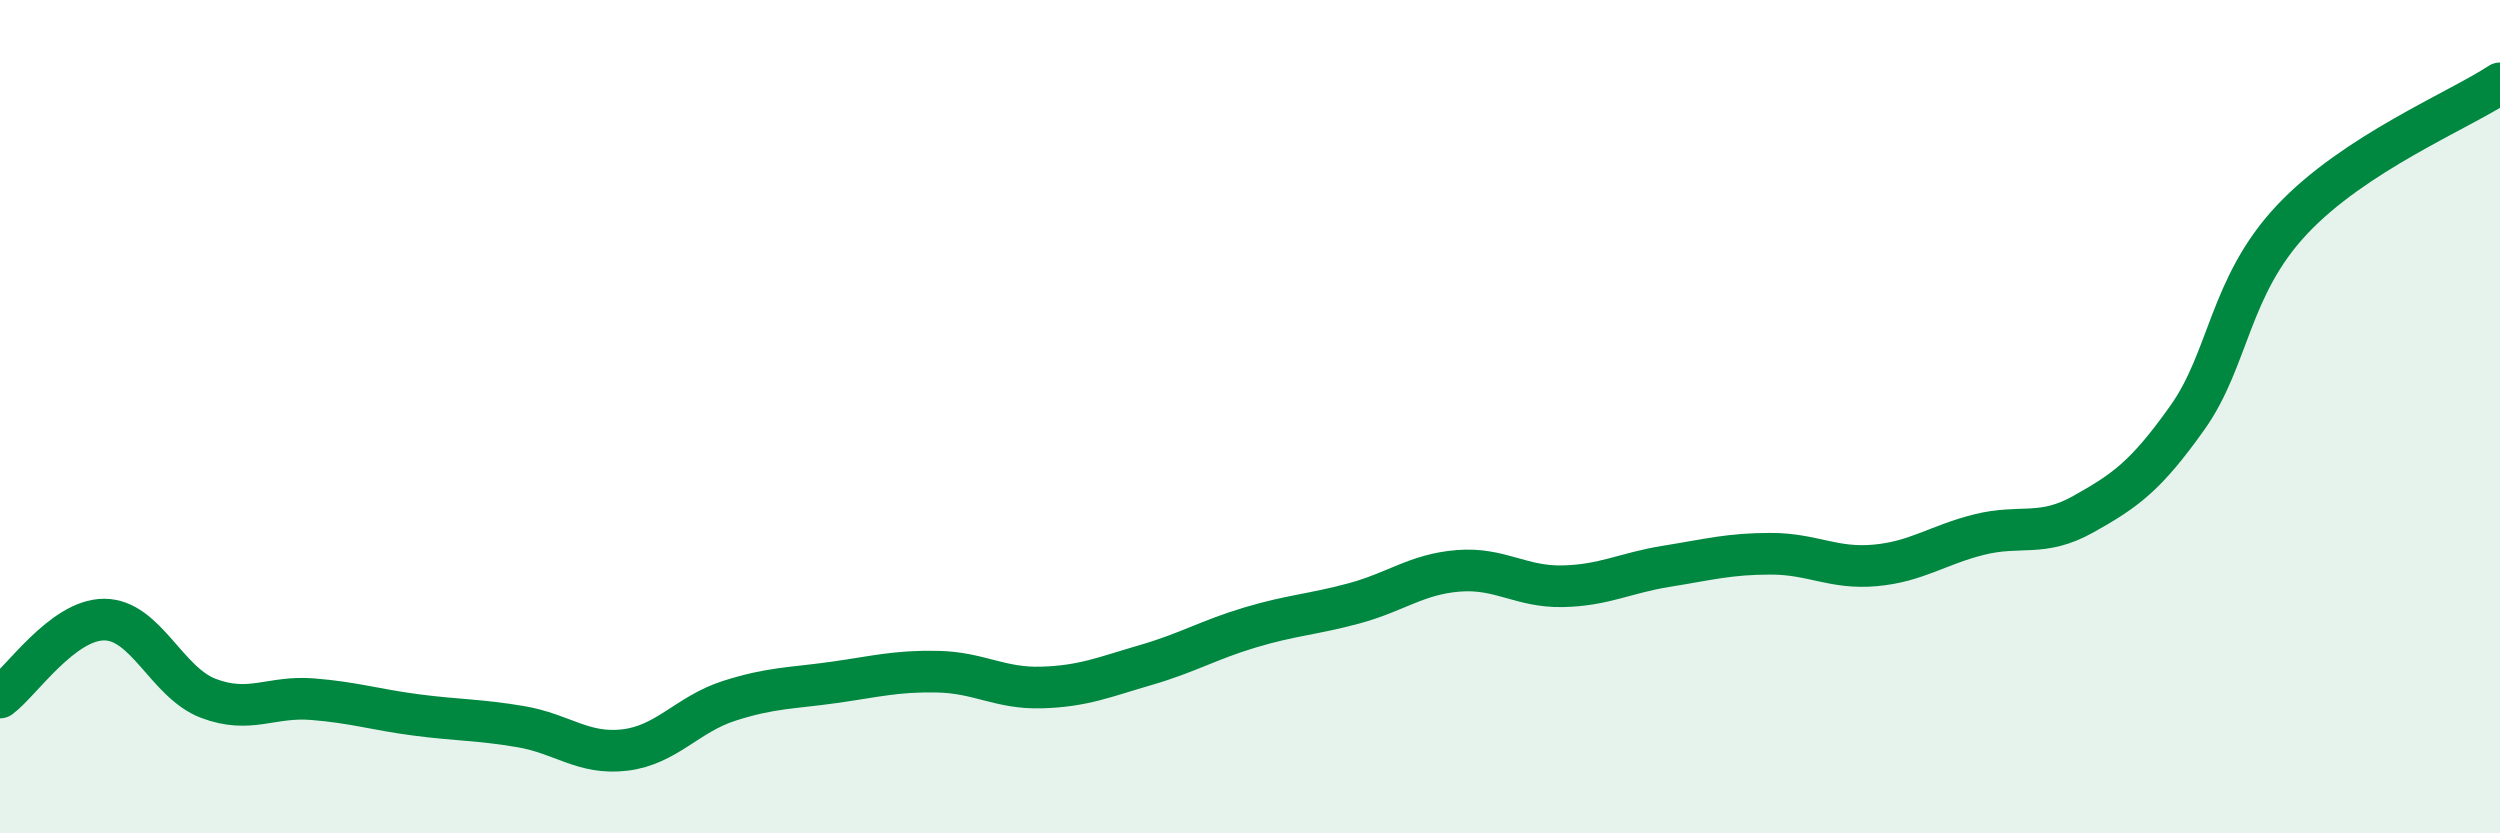 
    <svg width="60" height="20" viewBox="0 0 60 20" xmlns="http://www.w3.org/2000/svg">
      <path
        d="M 0,16.74 C 0.5,16.37 1.5,14.87 2.5,14.87 C 3.5,14.87 4,16.38 5,16.76 C 6,17.14 6.5,16.7 7.5,16.78 C 8.5,16.86 9,17.03 10,17.16 C 11,17.29 11.5,17.27 12.5,17.44 C 13.5,17.61 14,18.12 15,18 C 16,17.88 16.5,17.14 17.5,16.82 C 18.5,16.5 19,16.52 20,16.38 C 21,16.24 21.5,16.1 22.5,16.12 C 23.5,16.14 24,16.53 25,16.5 C 26,16.47 26.5,16.25 27.5,15.96 C 28.5,15.67 29,15.36 30,15.06 C 31,14.76 31.5,14.75 32.5,14.48 C 33.5,14.21 34,13.78 35,13.7 C 36,13.62 36.5,14.09 37.5,14.07 C 38.5,14.05 39,13.75 40,13.59 C 41,13.43 41.5,13.29 42.5,13.29 C 43.5,13.29 44,13.66 45,13.57 C 46,13.48 46.5,13.08 47.5,12.83 C 48.5,12.58 49,12.9 50,12.34 C 51,11.78 51.5,11.43 52.5,10.02 C 53.5,8.61 53.5,6.88 55,5.28 C 56.5,3.68 59,2.66 60,2L60 20L0 20Z"
        fill="#008740"
        opacity="0.1"
        stroke-linecap="round"
        stroke-linejoin="round"
      />
      <path
        d="M 0,16.74 C 0.5,16.37 1.5,14.87 2.5,14.87 C 3.5,14.87 4,16.38 5,16.76 C 6,17.14 6.5,16.7 7.5,16.78 C 8.5,16.86 9,17.03 10,17.16 C 11,17.29 11.5,17.27 12.5,17.44 C 13.5,17.61 14,18.12 15,18 C 16,17.88 16.5,17.14 17.5,16.82 C 18.5,16.5 19,16.52 20,16.38 C 21,16.24 21.5,16.1 22.5,16.12 C 23.5,16.14 24,16.53 25,16.5 C 26,16.47 26.5,16.25 27.5,15.96 C 28.5,15.67 29,15.36 30,15.06 C 31,14.76 31.5,14.75 32.5,14.48 C 33.5,14.21 34,13.78 35,13.7 C 36,13.62 36.5,14.09 37.5,14.07 C 38.5,14.05 39,13.75 40,13.59 C 41,13.43 41.5,13.29 42.5,13.29 C 43.5,13.29 44,13.66 45,13.57 C 46,13.48 46.5,13.08 47.5,12.83 C 48.5,12.58 49,12.9 50,12.34 C 51,11.78 51.5,11.43 52.5,10.02 C 53.5,8.61 53.5,6.88 55,5.28 C 56.5,3.68 59,2.66 60,2"
        stroke="#008740"
        stroke-width="1"
        fill="none"
        stroke-linecap="round"
        stroke-linejoin="round"
      />
    </svg>
  
